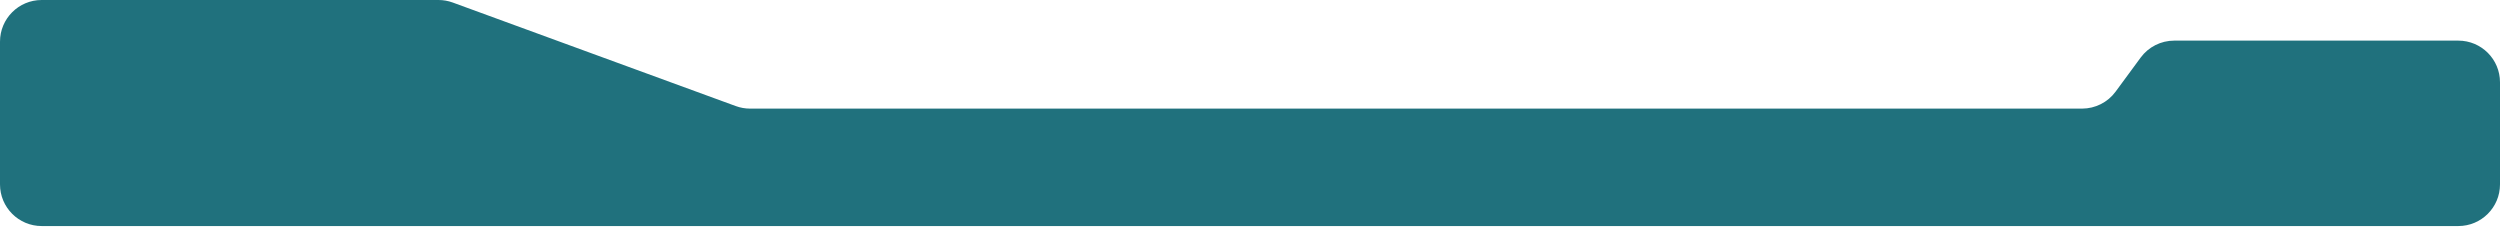 <?xml version="1.0" encoding="UTF-8"?> <svg xmlns="http://www.w3.org/2000/svg" width="1200" height="109" viewBox="0 0 1200 109" fill="none"> <path d="M1200 88.5C1200 99.546 1191.05 108.5 1180 108.5L249 108.5L20 108.5C8.954 108.5 0 99.546 0 88.5V20C0 8.954 8.954 0 20 0L181.111 0H210.456C212.801 0 215.126 0.412 217.328 1.218L353.172 50.916C355.374 51.722 357.699 52.134 360.044 52.134L999.382 52.134C1005.74 52.134 1011.73 49.108 1015.49 43.983L1027.51 27.651C1031.27 22.526 1037.26 19.5 1043.62 19.5L1180 19.5C1191.05 19.5 1200 28.454 1200 39.5V88.5Z" fill="#20717D"></path> </svg> 